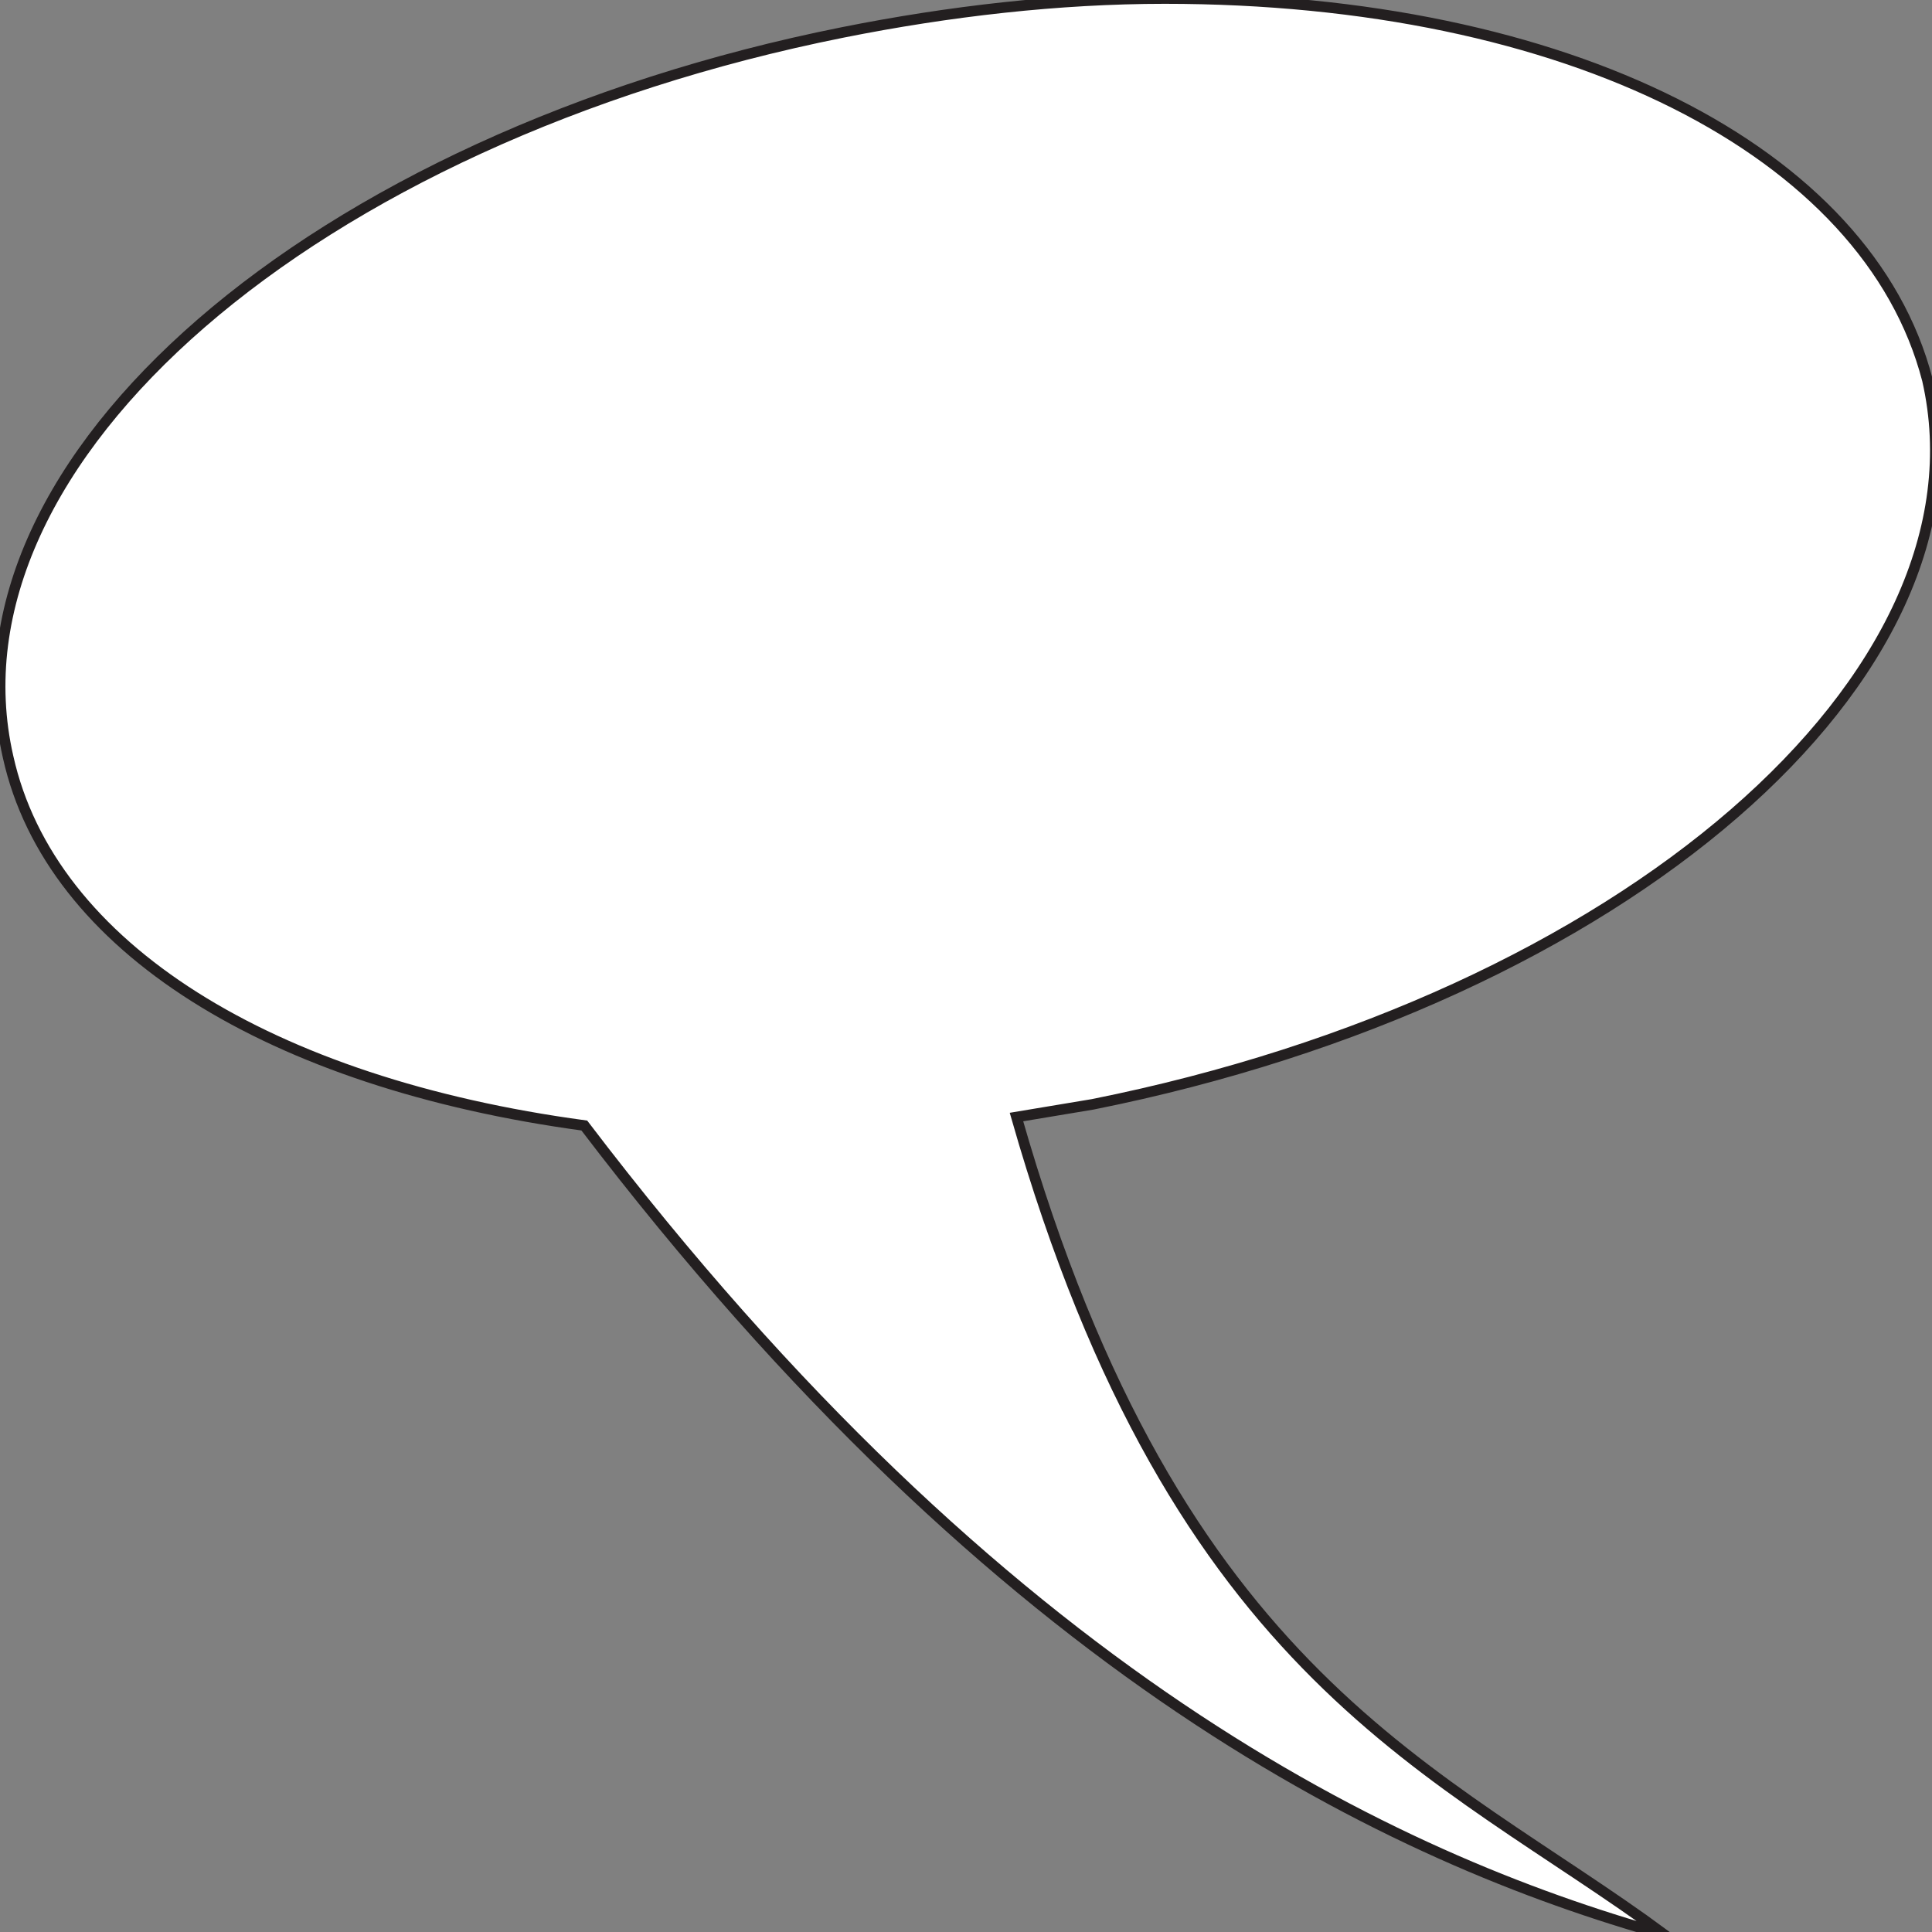 <?xml version="1.0" encoding="utf-8"?>
<!-- Generator: Adobe Illustrator 24.3.0, SVG Export Plug-In . SVG Version: 6.00 Build 0)  -->
<svg version="1.1"
	 id="svg2237" xmlns:cc="http://creativecommons.org/ns#" xmlns:dc="http://purl.org/dc/elements/1.1/" xmlns:inkscape="http://www.inkscape.org/namespaces/inkscape" xmlns:rdf="http://www.w3.org/1999/02/22-rdf-syntax-ns#" xmlns:sodipodi="http://sodipodi.sourceforge.net/DTD/sodipodi-0.dtd" xmlns:svg="http://www.w3.org/2000/svg"
	 xmlns="http://www.w3.org/2000/svg" xmlns:xlink="http://www.w3.org/1999/xlink" x="0px" y="0px" viewBox="0 0 45.6 45.6"
	 style="enable-background:new 0 0 45.6 45.6;" xml:space="preserve">
<rect x="0" y="0" width="45.6" height="45.6" fill="#808080" stroke="none"/>
<style type="text/css">
	.st0{fill:#FFFFFF;stroke:#231F20;stroke-width:0.25;stroke-miterlimit:10;}
</style>
<sodipodi:namedview  bordercolor="#666666" borderopacity="1.0" id="base" inkscape:current-layer="layer1" inkscape:cx="31.085073" inkscape:cy="18.124861" inkscape:document-rotation="0" inkscape:document-units="mm" inkscape:pageopacity="0.0" inkscape:pageshadow="2" inkscape:window-height="1001" inkscape:window-maximized="1" inkscape:window-width="1920" inkscape:window-x="-9" inkscape:window-y="-9" inkscape:zoom="13.5" pagecolor="#ffffff" showgrid="false">
	</sodipodi:namedview>
<g id="layer1" transform="translate(-97.609,-140.235)" inkscape:groupmode="layer" inkscape:label="Layer 1">
	<g id="g2881">
		<path id="path2814" sodipodi:nodetypes="scscccccs" class="st0" d="M125.1,140.2c-2.5,0-5.1,0.3-7.6,0.8
			c-12.5,2.5-21.3,10.1-19.7,17.1c1,4.5,6.2,7.7,13.6,8.7c9.9,13,19.1,17.3,25.5,19.1c-5.3-3.9-11.5-6-15.3-19.3
			c0.6-0.1,1.2-0.2,1.8-0.3c12.5-2.5,21.3-10.1,19.7-17.1C141.7,143.8,134.6,140.2,125.1,140.2z"/>
	</g>
</g>
</svg>
